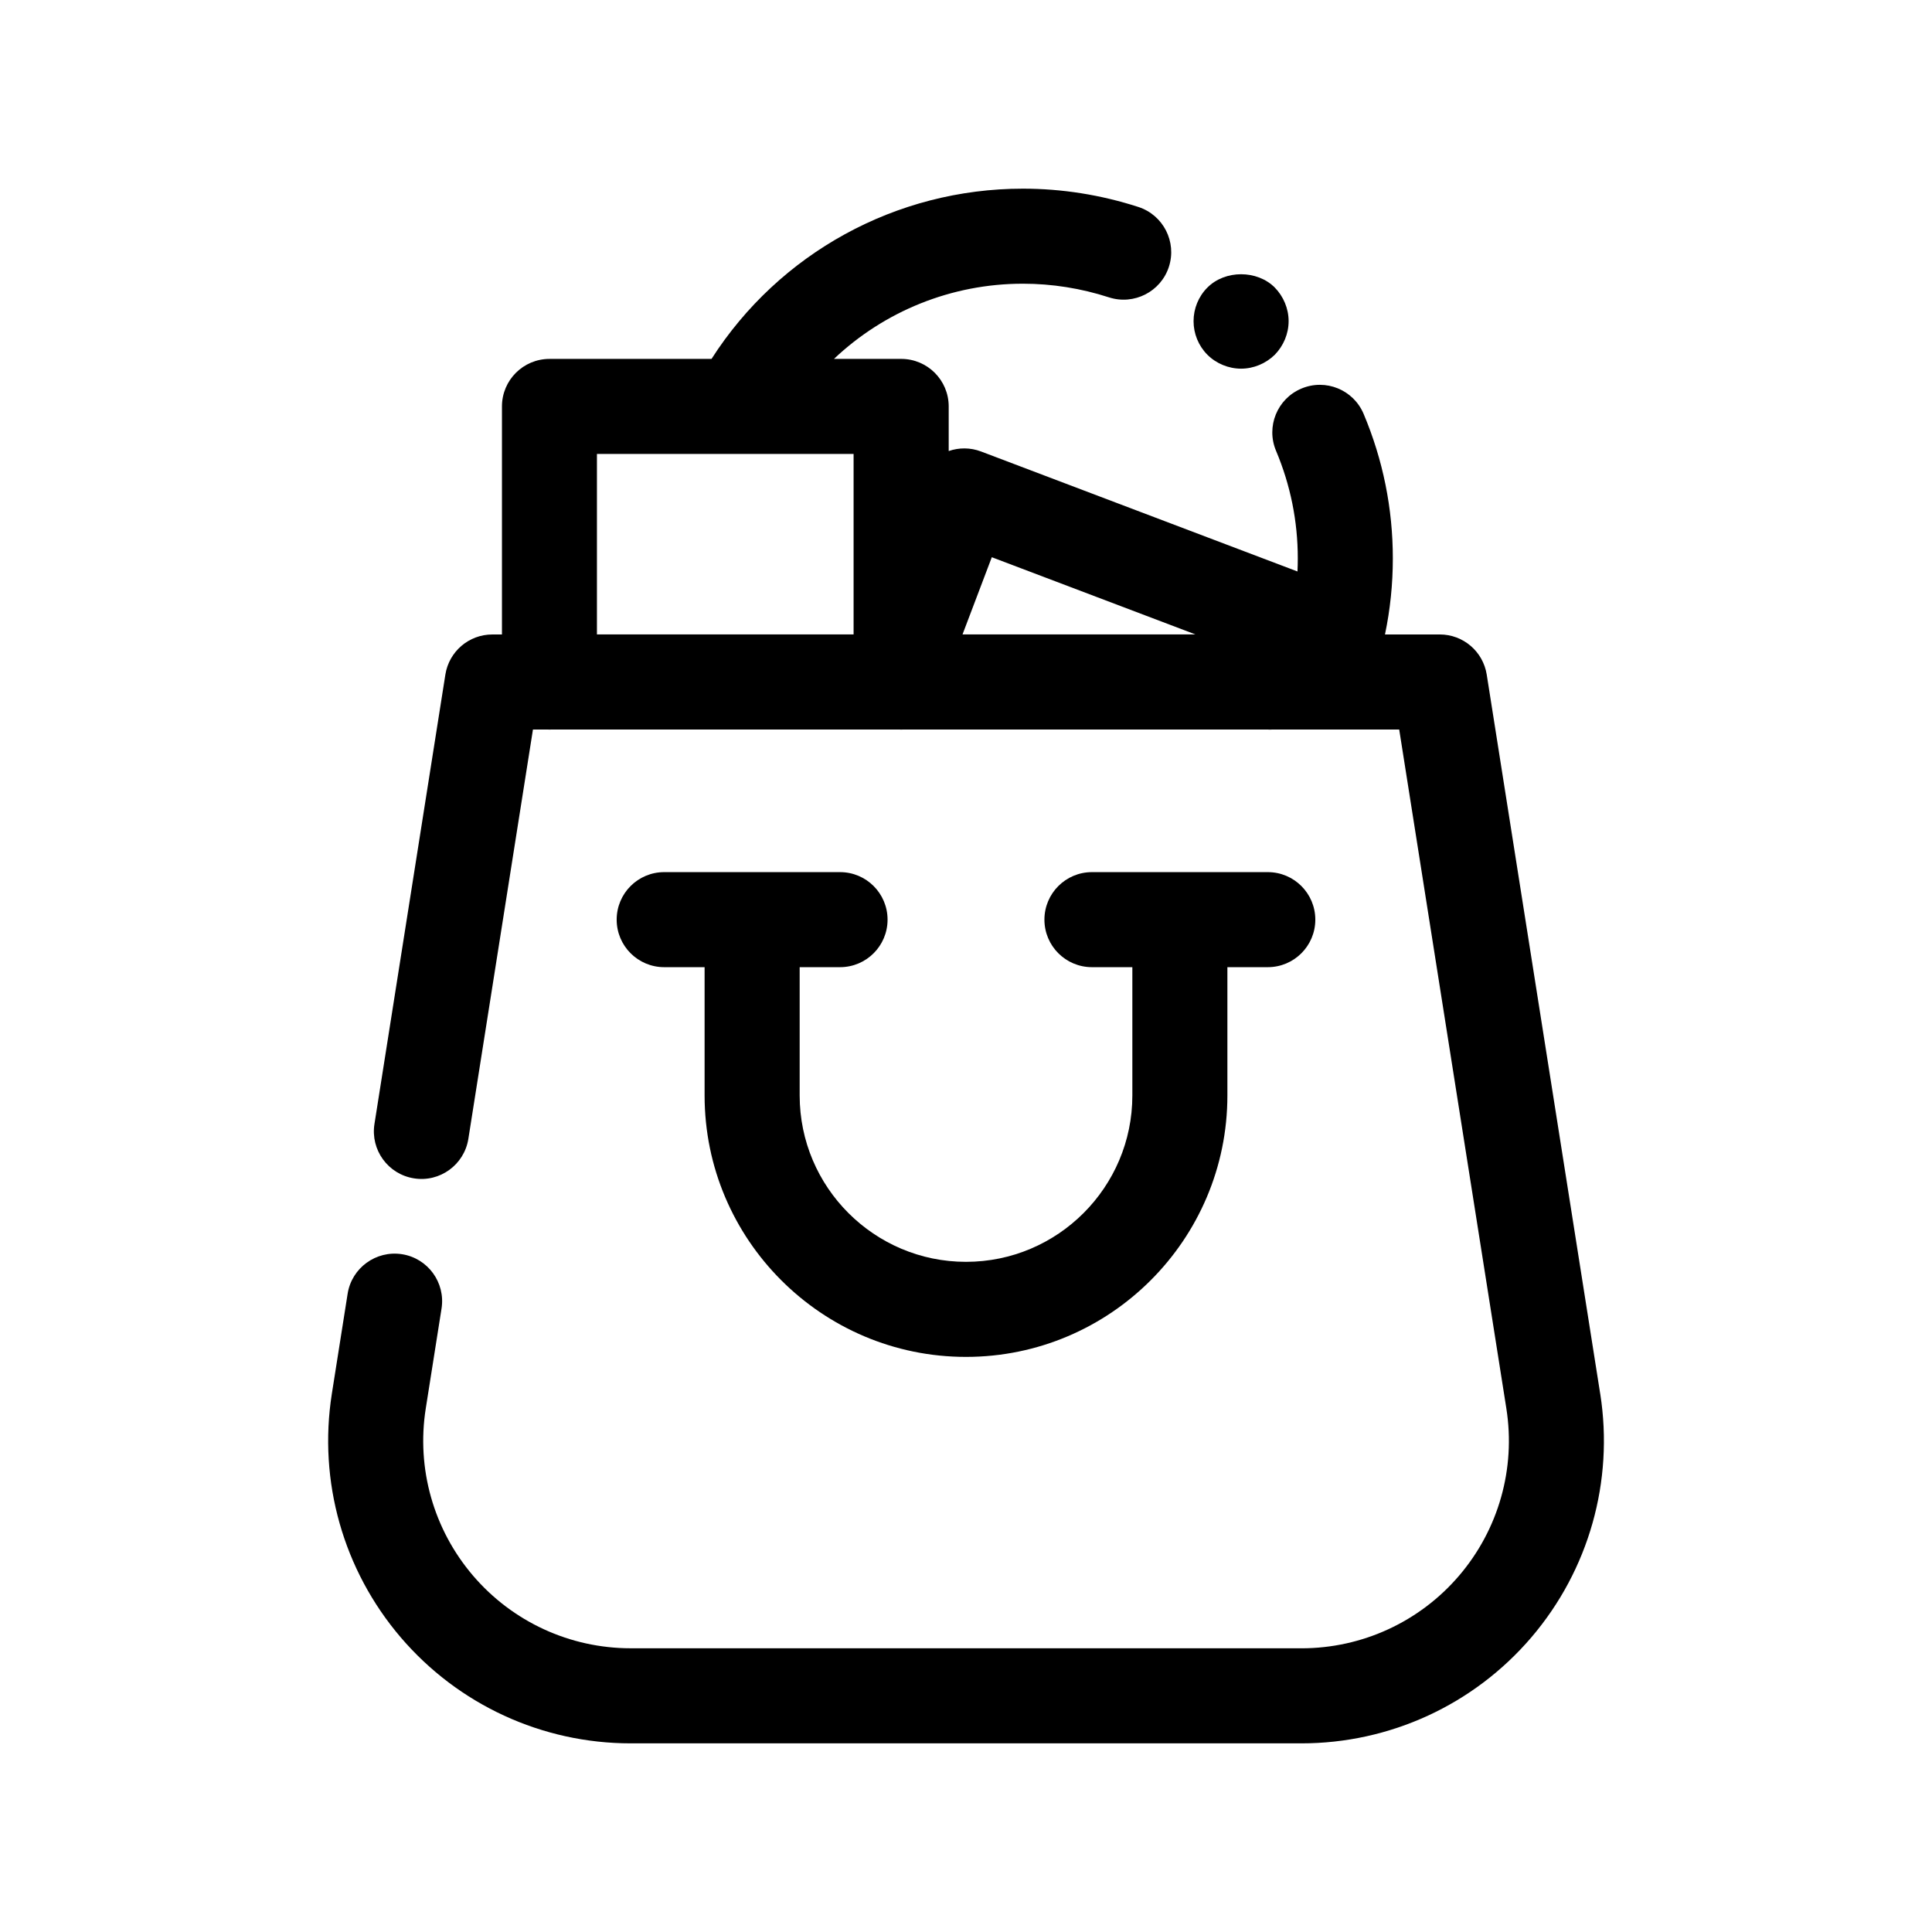 <?xml version="1.0" encoding="UTF-8"?>
<!-- Uploaded to: ICON Repo, www.svgrepo.com, Generator: ICON Repo Mixer Tools -->
<svg fill="#000000" width="800px" height="800px" version="1.1" viewBox="144 144 512 512" xmlns="http://www.w3.org/2000/svg">
 <g>
  <path d="m568.07 513.36-30.074-190.59c-0.969-6.121-6.242-10.633-12.441-10.633h-14.52c1.379-6.586 2.078-13.316 2.078-20.152 0-13.219-2.602-26.102-7.738-38.293-2.699-6.41-10.07-9.426-16.496-6.715-6.41 2.699-9.418 10.086-6.715 16.496 3.824 9.074 5.762 18.668 5.762 28.512 0 1.16-0.031 2.312-0.082 3.461l-83.836-31.789c-2.879-1.094-5.902-1.059-8.594-0.125v-11.828c0-6.957-5.637-12.594-12.594-12.594h-17.812c13.312-12.609 31.121-19.926 50.074-19.926 7.715 0 15.395 1.219 22.824 3.625 6.598 2.121 13.719-1.488 15.863-8.109 2.141-6.617-1.492-13.719-8.109-15.859-9.941-3.211-20.23-4.844-30.578-4.844-33.633 0-64.586 17.109-82.527 45.117h-42.941c-6.957 0-12.594 5.637-12.594 12.594v60.434h-2.555c-6.199 0-11.473 4.508-12.441 10.633l-18.793 119.1c-1.082 6.871 3.606 13.32 10.48 14.402 6.844 1.105 13.324-3.602 14.406-10.477l17.117-108.47h3.894c0.164 0.008 0.324 0.023 0.488 0.023 0.164 0 0.324-0.02 0.488-0.023h92.227c0.164 0.008 0.324 0.023 0.488 0.023 0.164 0 0.324-0.02 0.488-0.023h96.598c0.199 0.008 0.402 0.027 0.602 0.027 0.238 0 0.477-0.012 0.711-0.027h12.754c0.016 0 0.035 0.004 0.051 0.004 0.023 0 0.043-0.004 0.066-0.004h20.711l28.398 179.95c2.504 15.906-2.062 32.051-12.527 44.289-10.461 12.234-25.691 19.25-41.785 19.25l-177.75-0.008c-16.094 0-31.324-7.016-41.785-19.25-10.465-12.238-15.031-28.383-12.527-44.281l4.184-26.5c1.082-6.871-3.606-13.32-10.48-14.402-6.844-1.074-13.324 3.606-14.406 10.477l-4.184 26.508c-3.644 23.195 3.012 46.73 18.27 64.574 15.254 17.836 37.461 28.07 60.93 28.07h177.74c23.469 0 45.676-10.23 60.93-28.07 15.254-17.848 21.91-41.383 18.266-64.582zm-197.86-201.23h-68.016v-47.836h68.016zm28.867 0 7.762-20.461 53.965 20.461z"/>
  <path d="m366.62 400.31c6.957 0 12.594-5.637 12.594-12.594 0-6.957-5.637-12.594-12.594-12.594h-46.602c-6.957 0-12.594 5.637-12.594 12.594 0 6.957 5.637 12.594 12.594 12.594h10.707v34.008c0 38.195 31.074 69.273 69.273 69.273s69.273-31.078 69.273-69.273v-34.008h10.707c6.957 0 12.594-5.637 12.594-12.594 0-6.957-5.637-12.594-12.594-12.594h-46.602c-6.957 0-12.594 5.637-12.594 12.594 0 6.957 5.637 12.594 12.594 12.594h10.707v34.008c0 24.309-19.773 44.082-44.082 44.082s-44.082-19.777-44.082-44.082v-34.008z"/>
  <path d="m472.9 241.7c3.324 0 6.547-1.359 8.922-3.676 2.316-2.367 3.676-5.59 3.676-8.918 0-3.324-1.359-6.547-3.676-8.914-4.688-4.688-13.152-4.688-17.836 0-2.371 2.367-3.68 5.59-3.68 8.914s1.309 6.551 3.68 8.918c2.316 2.316 5.59 3.676 8.914 3.676z"/>
 </g>
</svg>